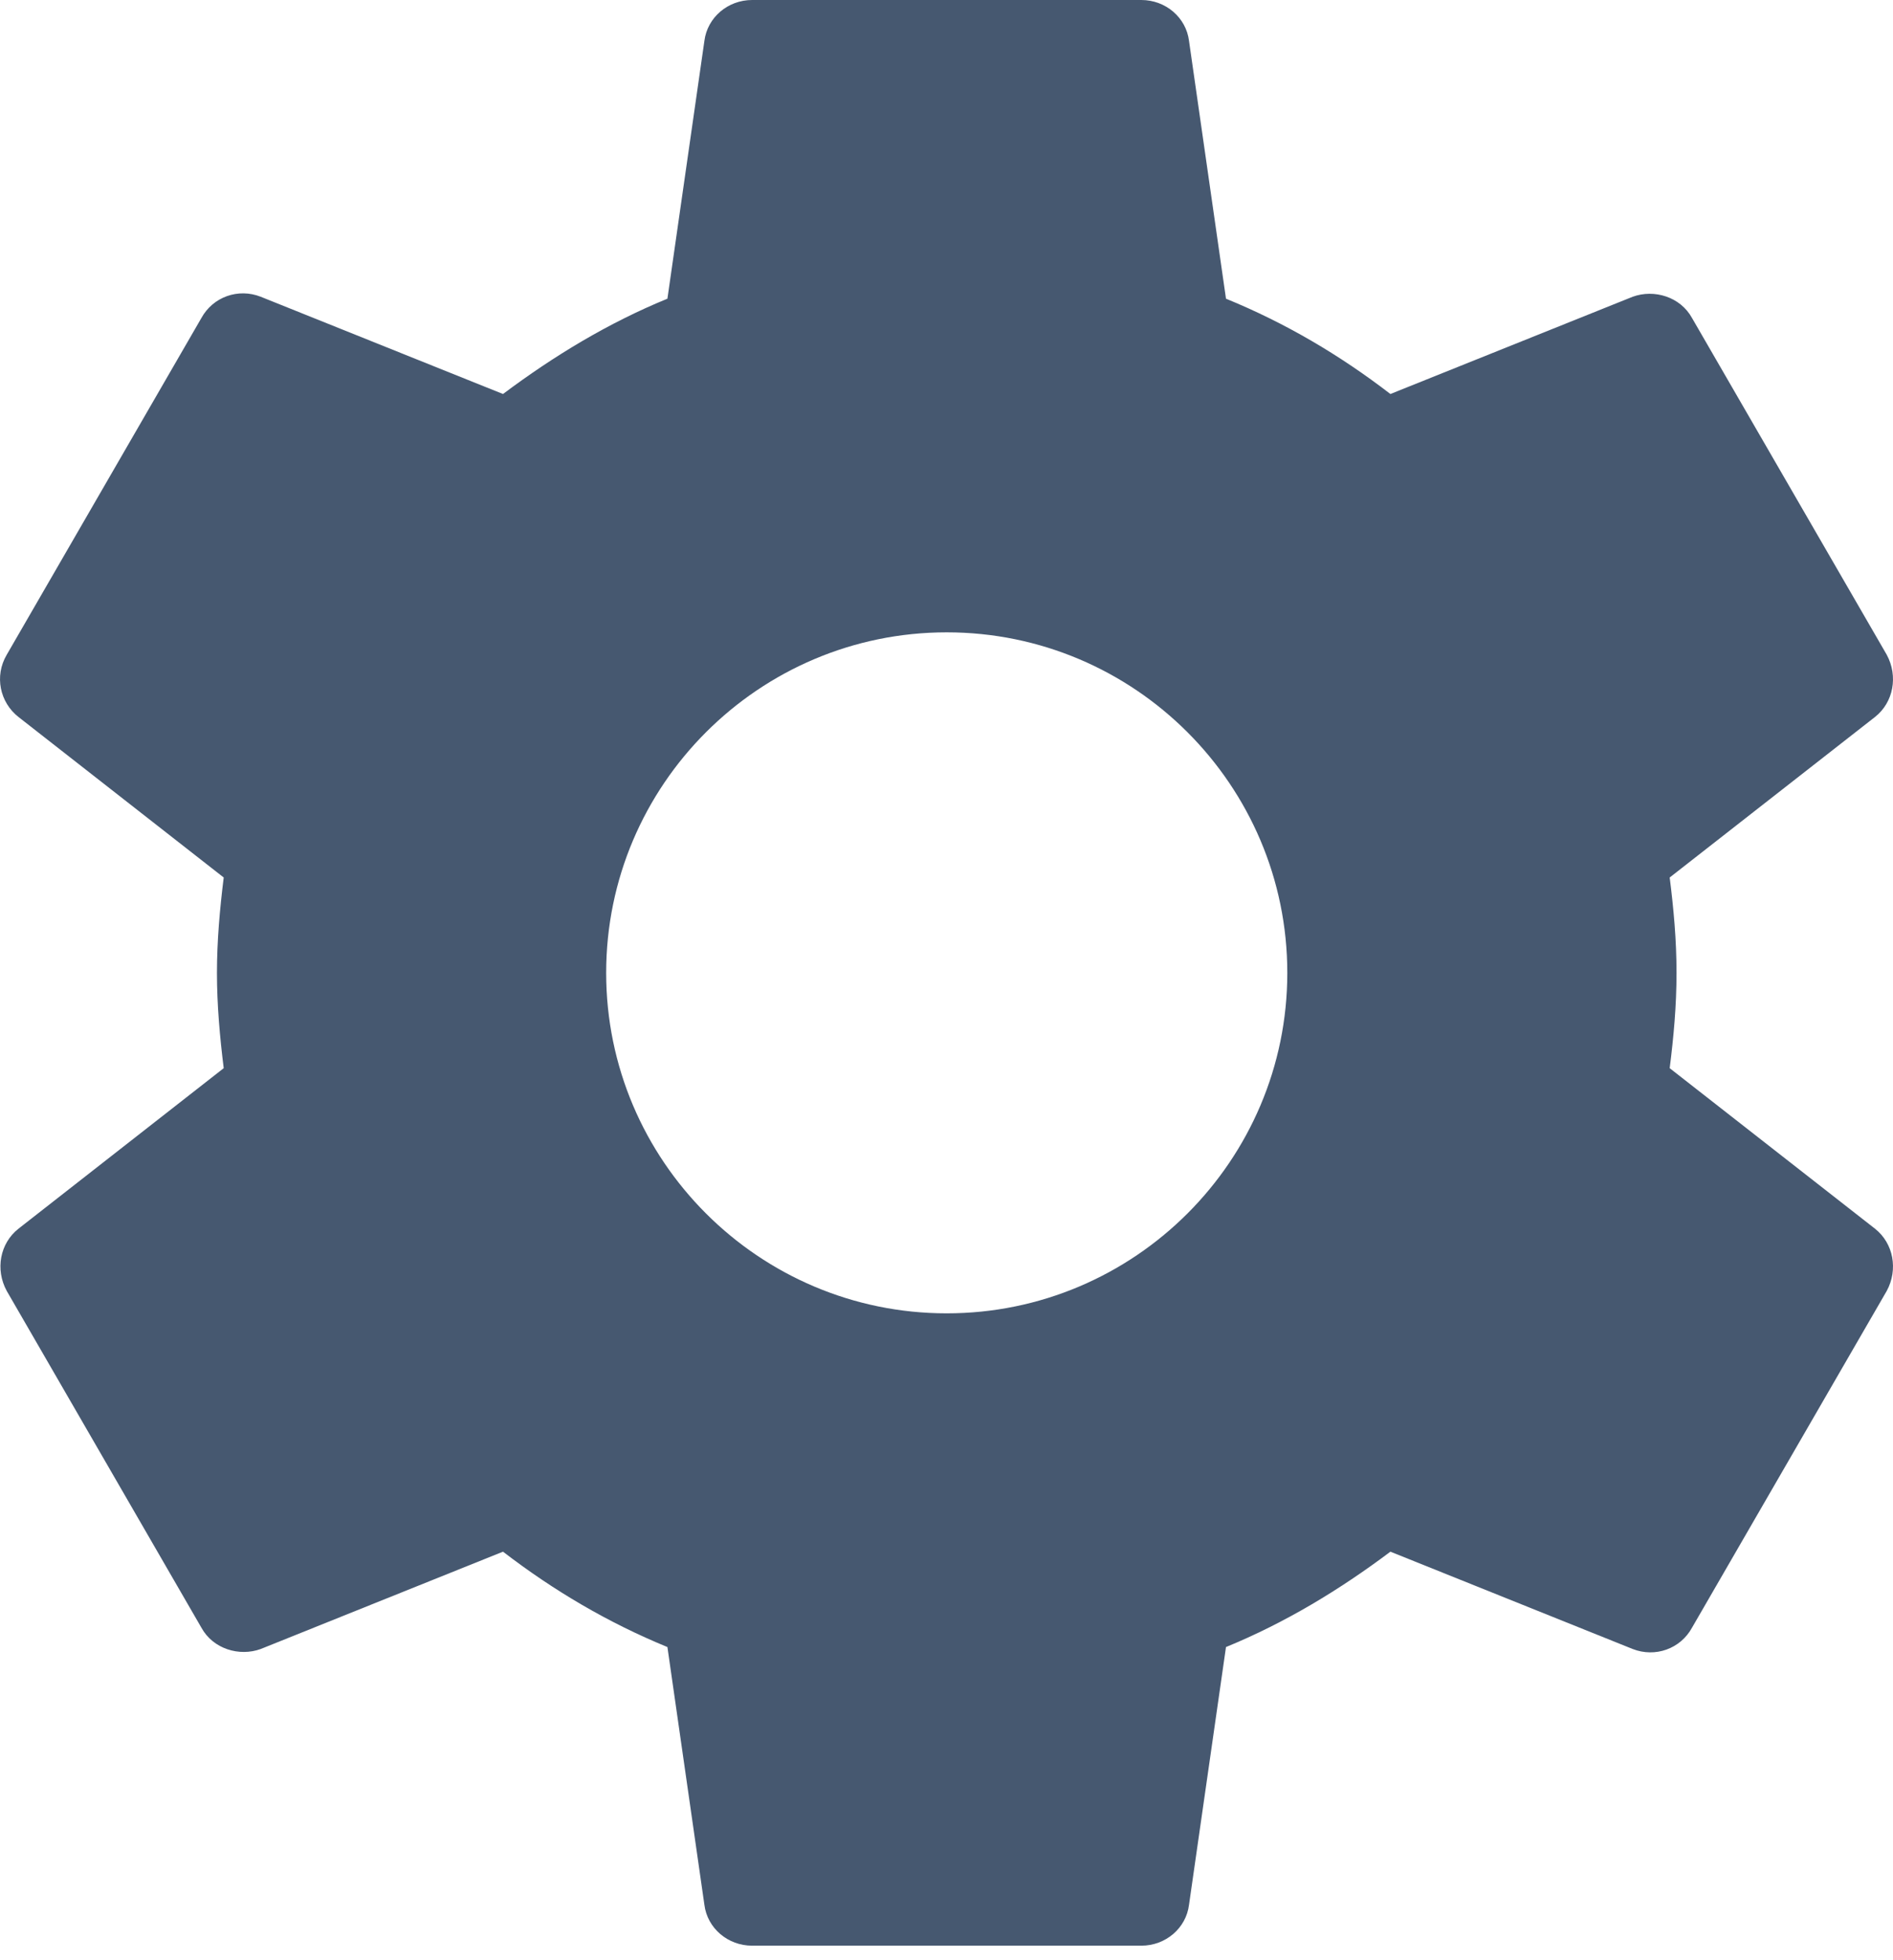 <svg width="28" height="29" viewBox="0 0 28 29" fill="none" xmlns="http://www.w3.org/2000/svg">
<path fill-rule="evenodd" clip-rule="evenodd" d="M24.697 15.803C24.755 15.343 24.798 14.882 24.798 14.393C24.798 13.903 24.755 13.443 24.697 12.982L27.734 10.607C28.007 10.392 28.079 10.003 27.907 9.686L25.028 4.706C24.855 4.39 24.467 4.275 24.15 4.39L20.566 5.829C19.818 5.253 19.012 4.778 18.134 4.419L17.587 0.604C17.544 0.259 17.241 0 16.882 0H11.125C10.765 0 10.463 0.259 10.419 0.604L9.872 4.419C8.995 4.778 8.189 5.268 7.44 5.829L3.856 4.39C3.525 4.26 3.151 4.39 2.978 4.706L0.1 9.686C-0.087 10.003 -0.001 10.392 0.273 10.607L3.309 12.982C3.252 13.443 3.209 13.918 3.209 14.393C3.209 14.868 3.252 15.343 3.309 15.803L0.273 18.178C-0.001 18.394 -0.073 18.782 0.1 19.099L2.978 24.079C3.151 24.396 3.54 24.511 3.856 24.396L7.44 22.956C8.189 23.532 8.995 24.007 9.872 24.367L10.419 28.181C10.463 28.526 10.765 28.785 11.125 28.785H16.882C17.241 28.785 17.544 28.526 17.587 28.181L18.134 24.367C19.012 24.007 19.818 23.518 20.566 22.956L24.15 24.396C24.481 24.525 24.855 24.396 25.028 24.079L27.907 19.099C28.079 18.782 28.007 18.394 27.734 18.178L24.697 15.803ZM14.003 19.43C11.226 19.43 8.966 17.171 8.966 14.393C8.966 11.615 11.226 9.355 14.003 9.355C16.781 9.355 19.041 11.615 19.041 14.393C19.041 17.171 16.781 19.43 14.003 19.43Z" fill="#465870"/>
</svg>

